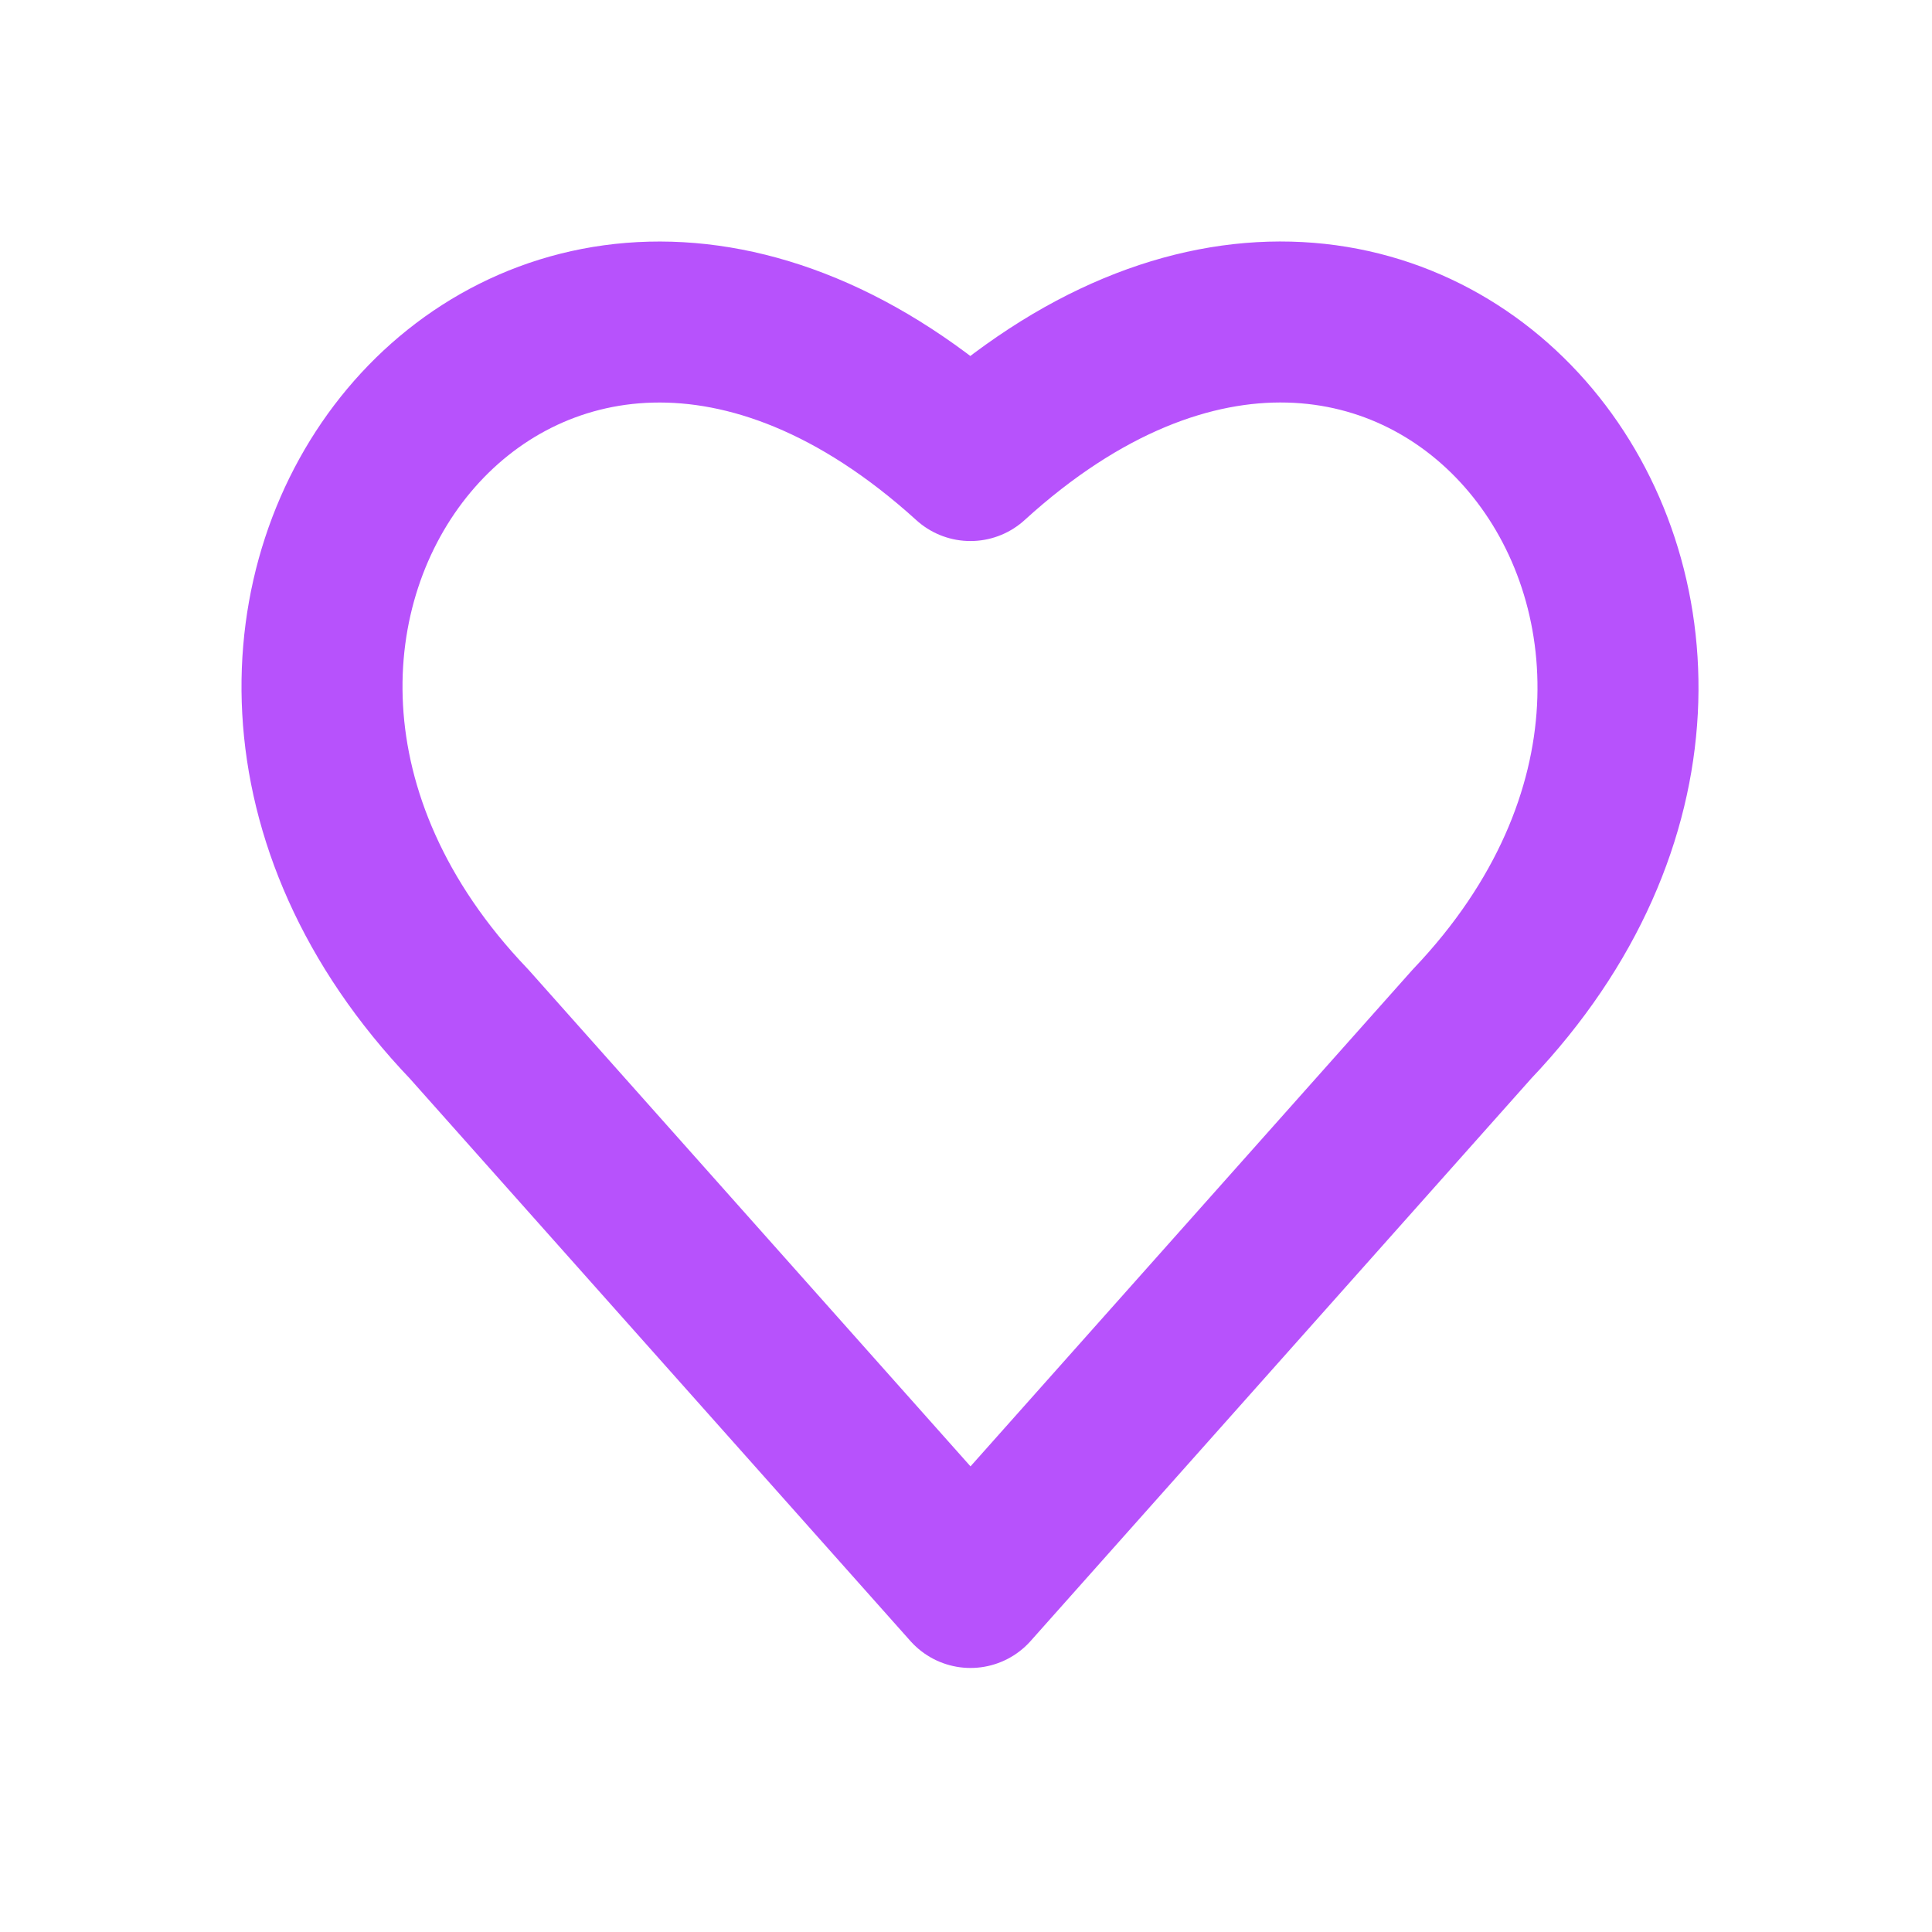 <svg width="24" height="24" viewBox="0 0 24 24" fill="none" xmlns="http://www.w3.org/2000/svg">
<path d="M12.055 5.721C6.545 0.72 1.045 7.72 5.827 12.721L12.056 19.72L18.286 12.72C23.045 7.72 17.545 0.719 12.055 5.721Z" stroke="#B752FC" stroke-width="2" stroke-linecap="round" stroke-linejoin="round"/>
</svg>
